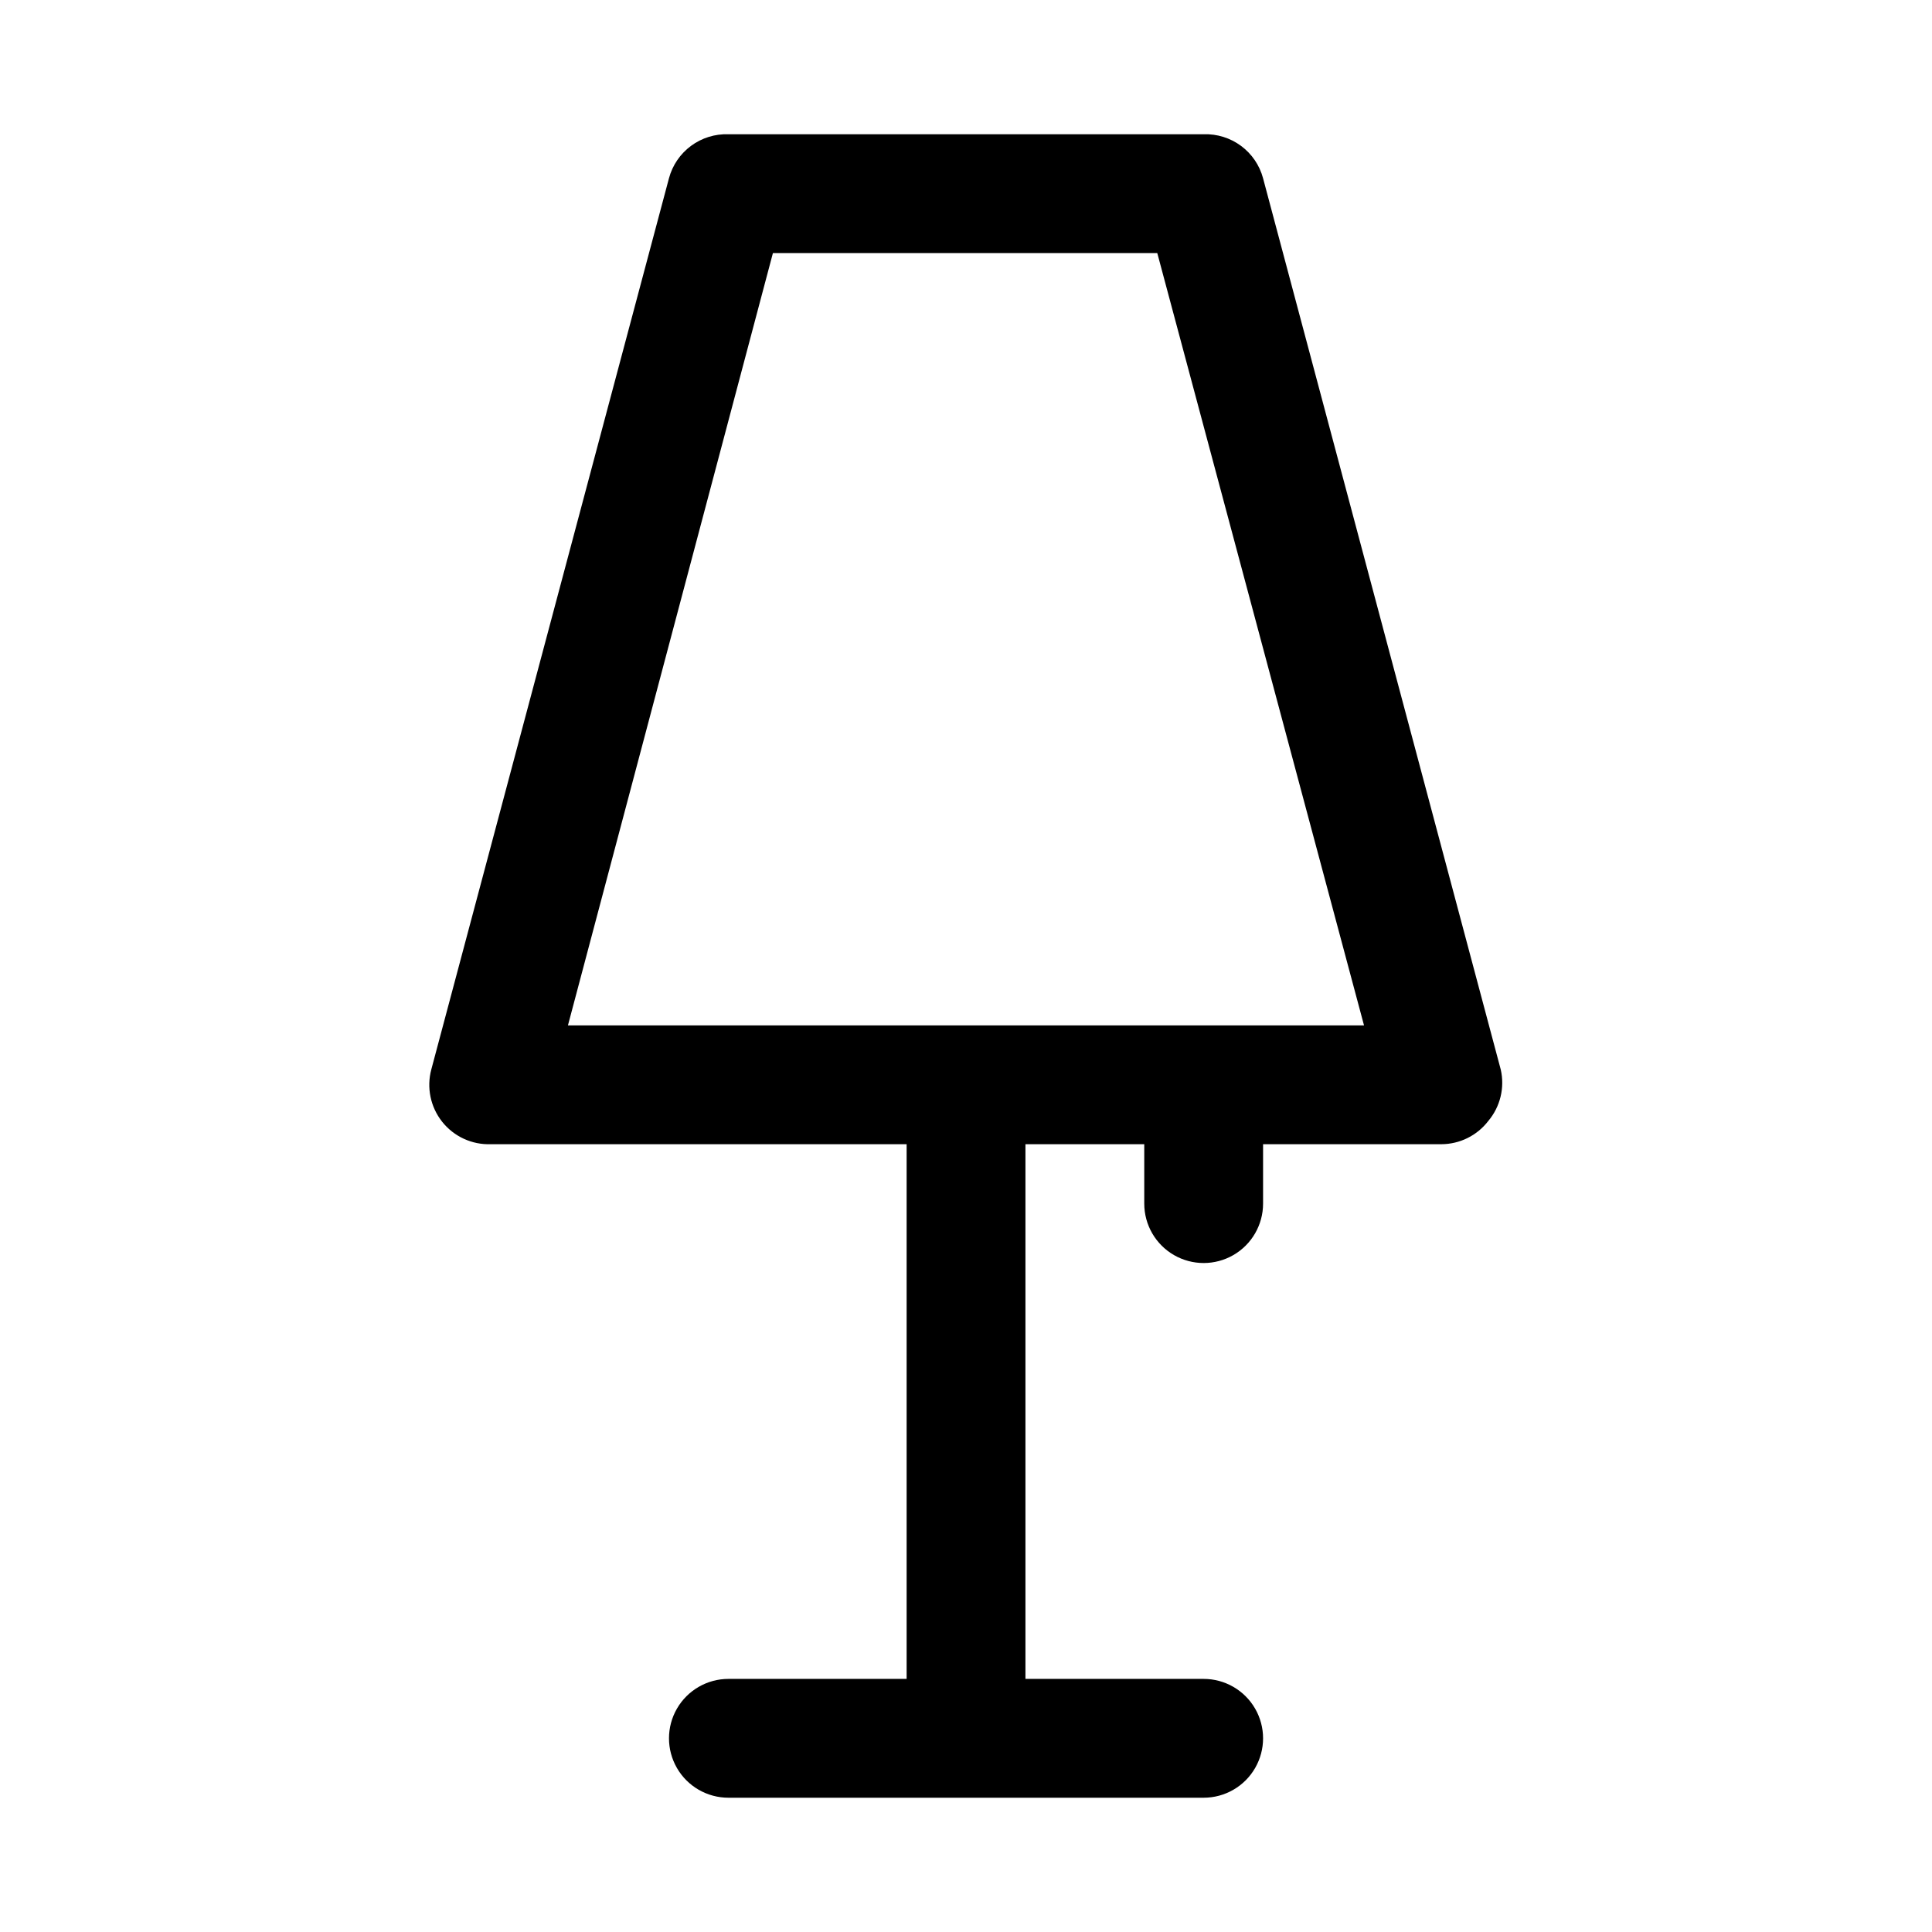 <?xml version="1.0" encoding="UTF-8"?>
<!-- Uploaded to: ICON Repo, www.svgrepo.com, Generator: ICON Repo Mixer Tools -->
<svg fill="#000000" width="800px" height="800px" version="1.1" viewBox="144 144 512 512" xmlns="http://www.w3.org/2000/svg">
 <path d="m541.7 427.39-62.977-236.16c-0.922-3.438-2.981-6.457-5.84-8.574-2.859-2.113-6.352-3.199-9.902-3.078h-125.95c-3.555-0.121-7.047 0.965-9.906 3.078-2.859 2.117-4.918 5.137-5.84 8.574l-62.977 236.16c-1.301 4.82-0.234 9.977 2.871 13.891 3.106 3.91 7.883 6.117 12.875 5.945h110.21v141.7h-47.23c-5.625 0-10.824 3.004-13.637 7.875-2.812 4.871-2.812 10.871 0 15.742 2.812 4.871 8.012 7.871 13.637 7.871h125.95c5.621 0 10.82-3 13.633-7.871 2.812-4.871 2.812-10.871 0-15.742-2.812-4.871-8.012-7.875-13.633-7.875h-47.234v-141.7h31.488v15.746c0 5.621 3 10.82 7.871 13.633 4.871 2.812 10.875 2.812 15.746 0s7.871-8.012 7.871-13.633v-15.746h47.23c4.875-0.012 9.469-2.277 12.441-6.141 3.195-3.789 4.422-8.863 3.305-13.695zm-141.7-11.652h-105.49l54.32-204.67h101.86l54.789 204.67z"/>
</svg>